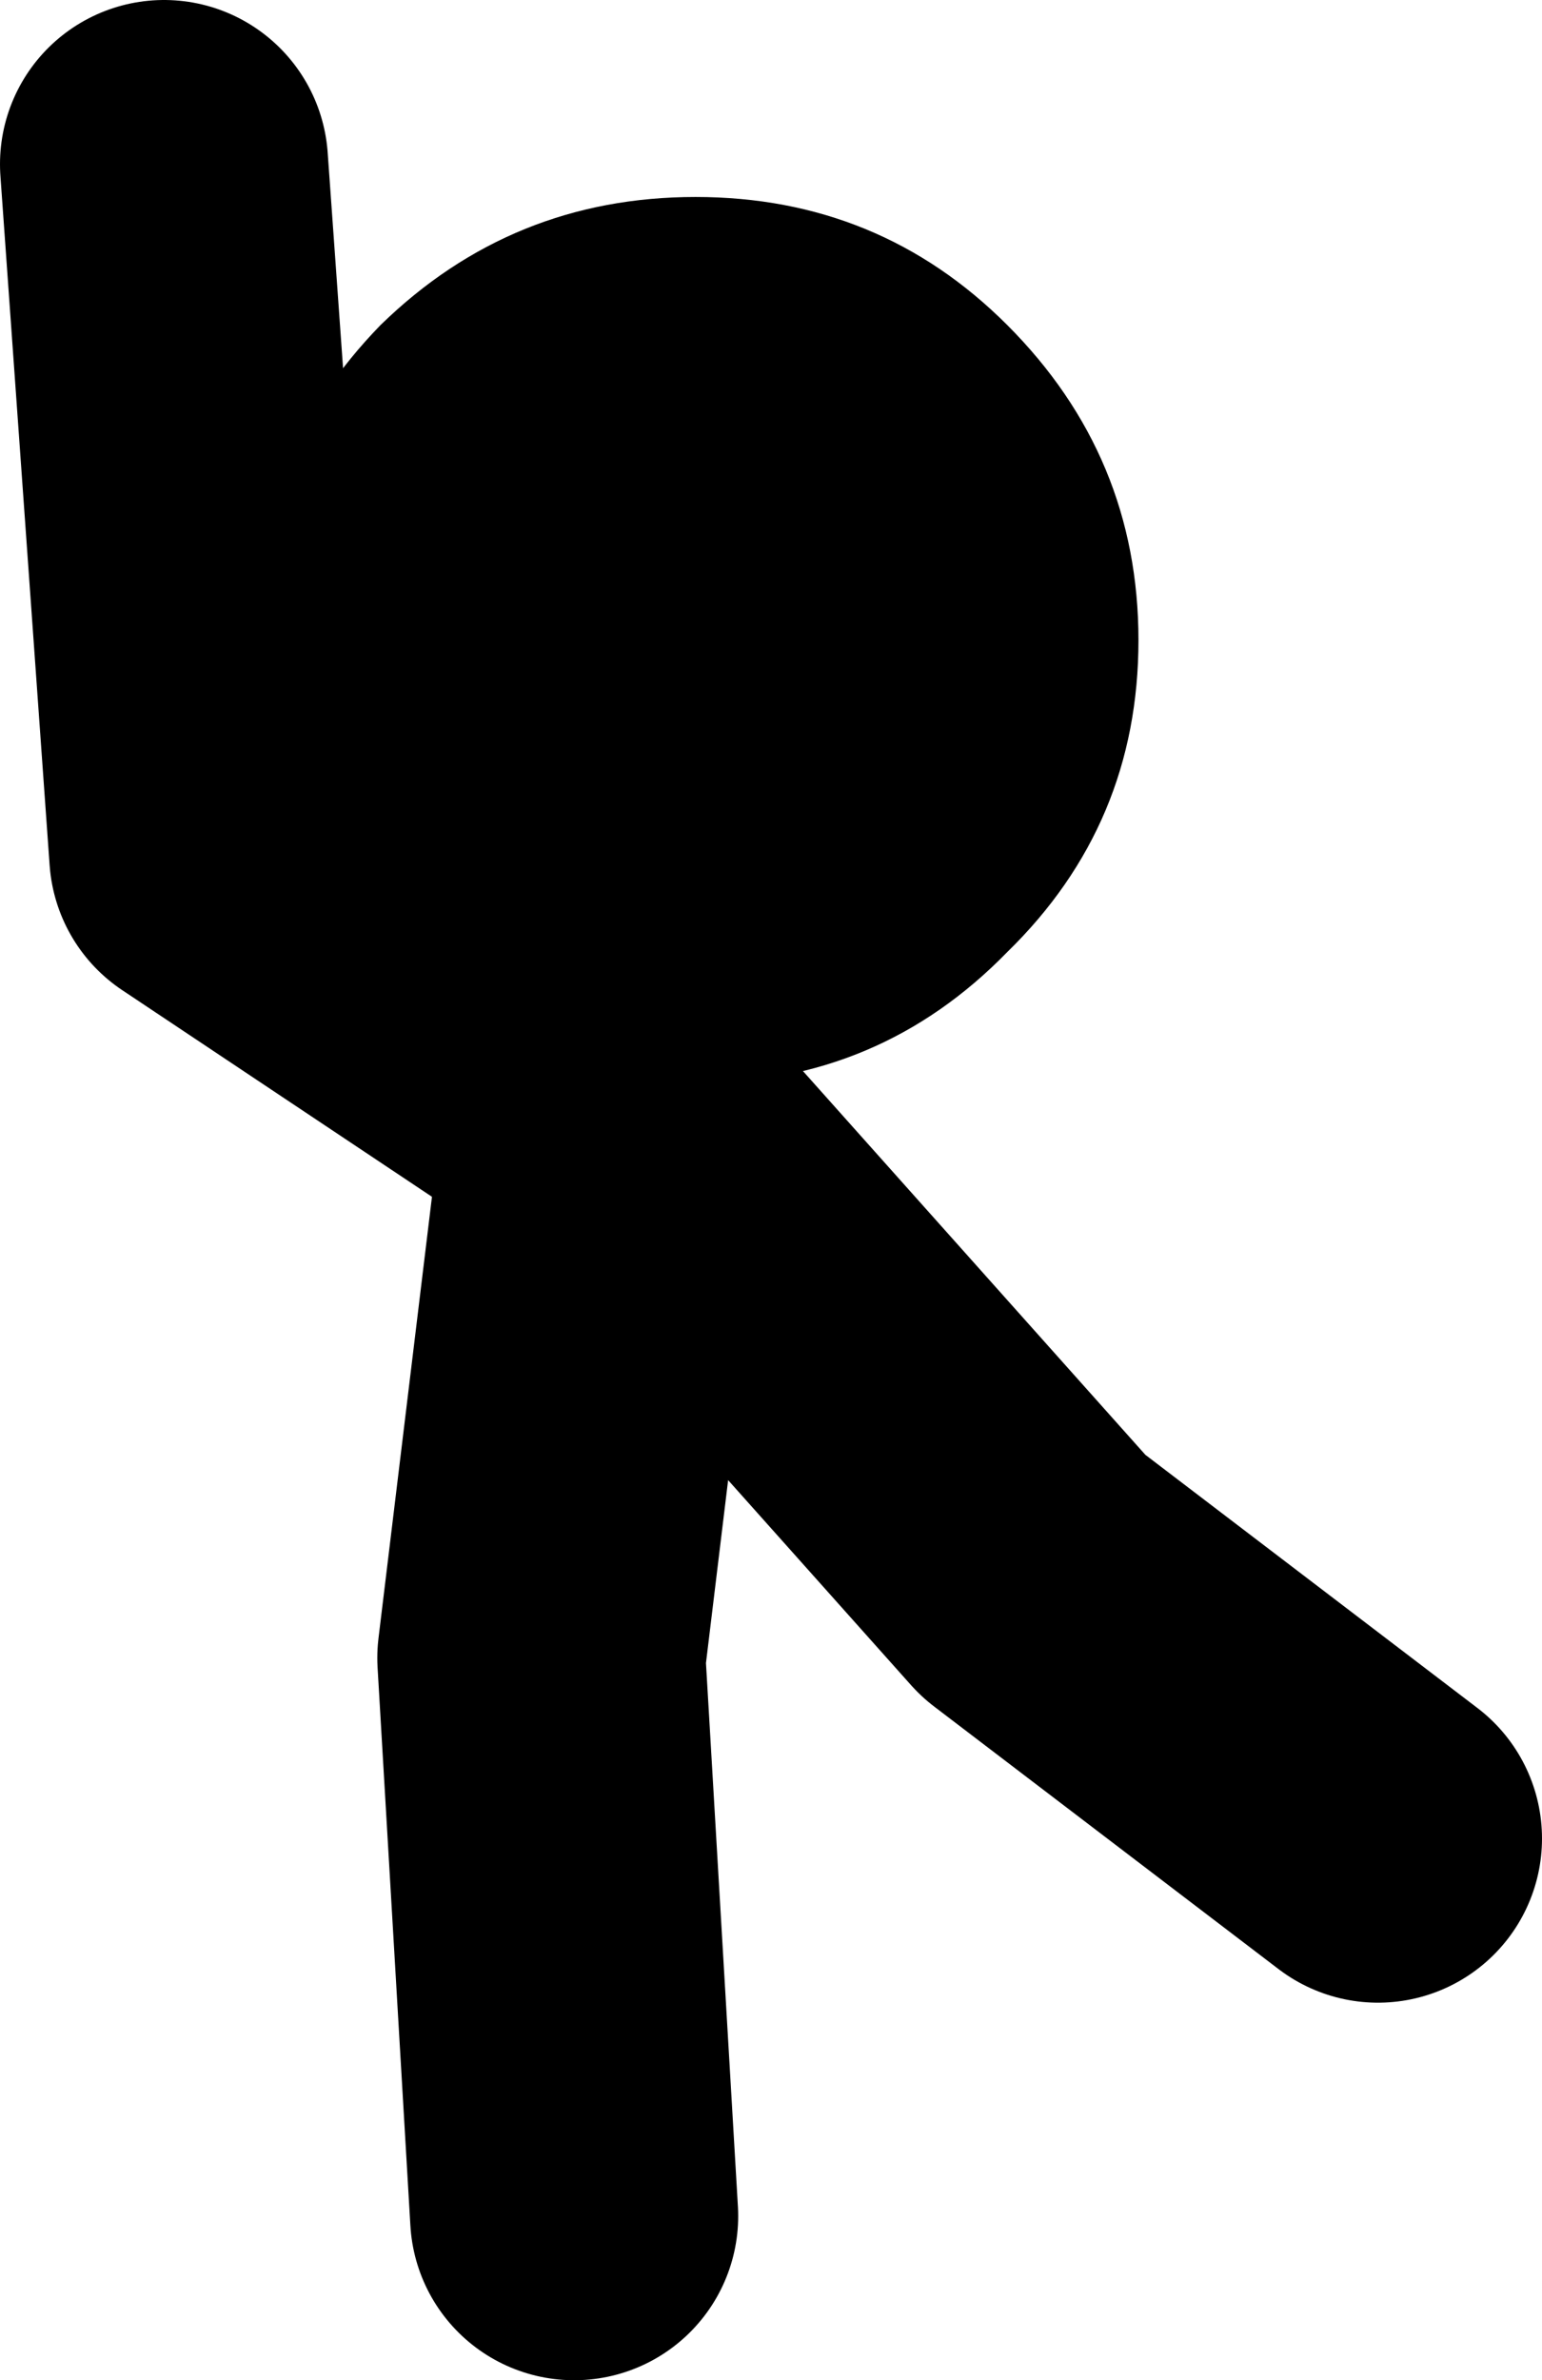 <?xml version="1.0" encoding="UTF-8" standalone="no"?>
<svg xmlns:xlink="http://www.w3.org/1999/xlink" height="36.25px" width="23.5px" xmlns="http://www.w3.org/2000/svg">
  <g transform="matrix(1.0, 0.0, 0.0, 1.0, 9.6, 23.4)">
    <path d="M-0.85 10.35 L-1.35 1.85 -0.35 -6.4 -6.35 -10.4 -7.1 -20.9 M-0.1 -6.4 L6.15 0.6 11.4 4.6" fill="none" stroke="#000000" stroke-linecap="round" stroke-linejoin="round" stroke-width="5.0"/>
    <path d="M-3.8 -18.45 Q-1.8 -20.4 1.0 -20.4 3.8 -20.4 5.75 -18.45 7.75 -16.45 7.75 -13.65 7.75 -10.85 5.75 -8.9 3.8 -6.9 1.0 -6.9 -1.8 -6.9 -3.8 -8.9 -5.75 -10.85 -5.75 -13.65 -5.75 -16.45 -3.8 -18.45" fill="#000000" fill-rule="evenodd" stroke="none"/>
  </g>
</svg>

